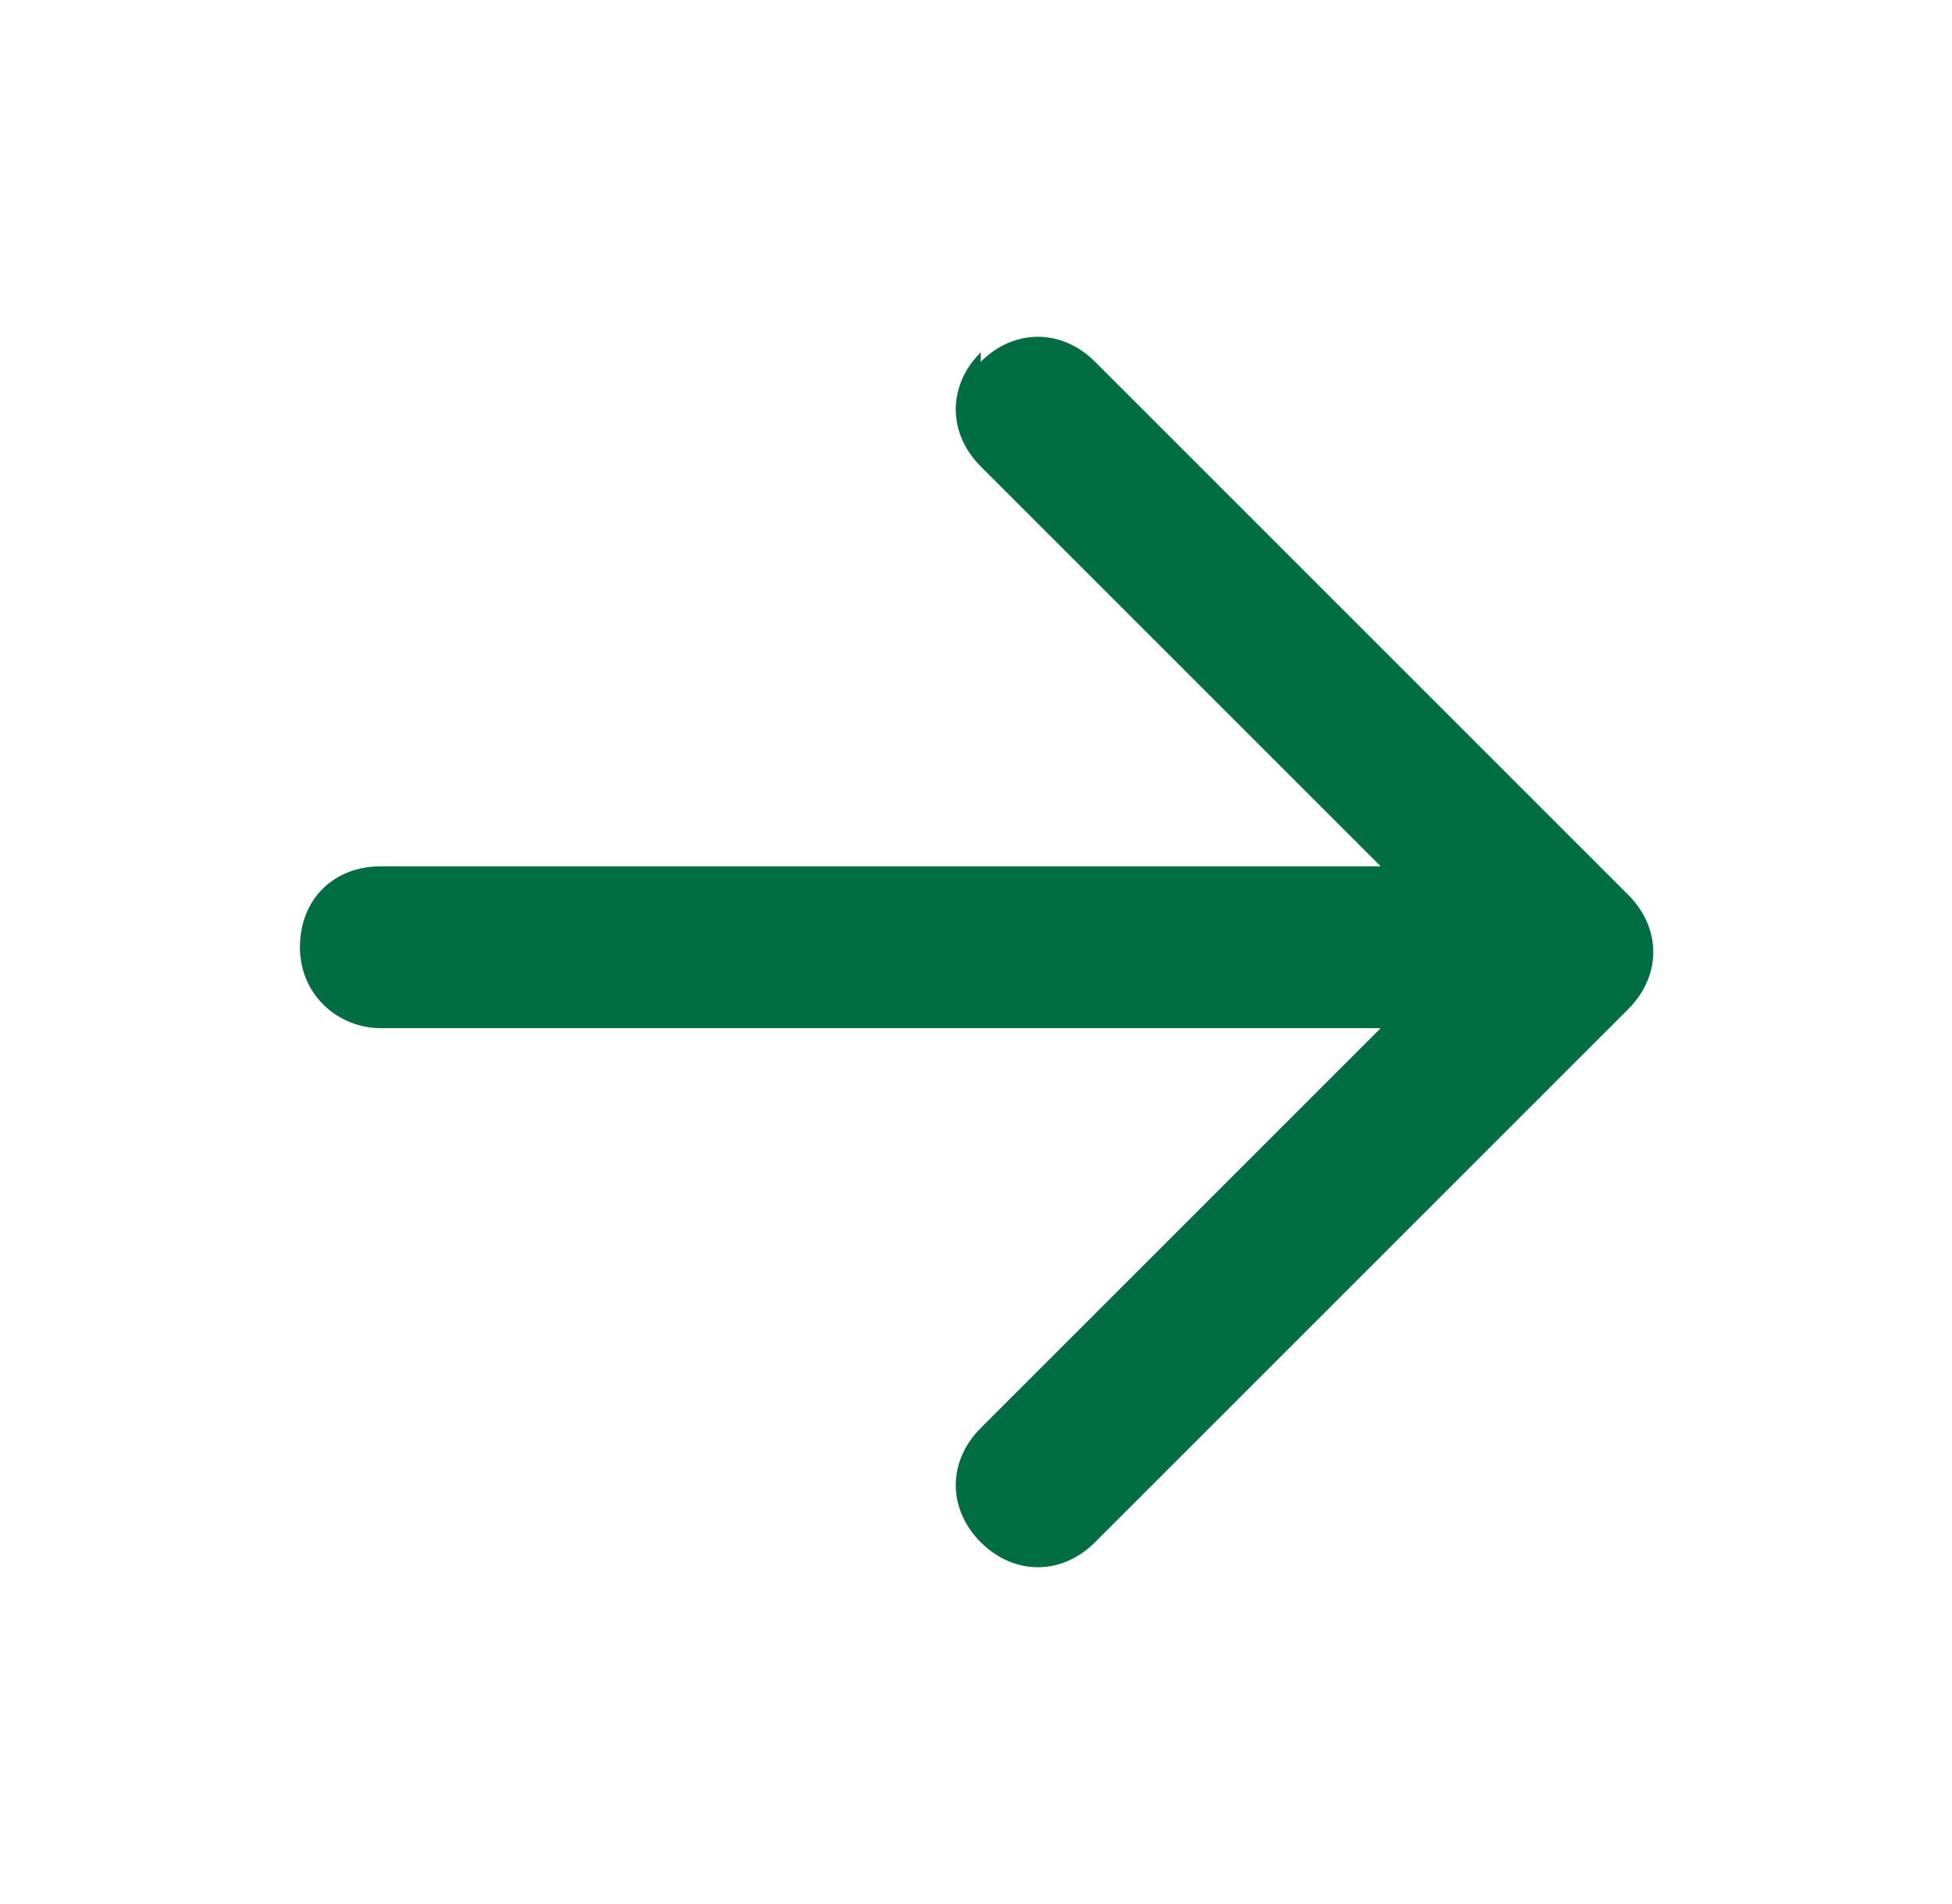 <?xml version="1.0" encoding="UTF-8"?>
<svg id="Ebene_1" xmlns="http://www.w3.org/2000/svg" version="1.1" viewBox="0 0 41 40">
  <!-- Generator: Adobe Illustrator 29.3.1, SVG Export Plug-In . SVG Version: 2.1.0 Build 151)  -->
  <defs>
    <style>
      .st0 {
        fill: #006e42;
        fill-rule: evenodd;
      }
    </style>
  </defs>
  <path class="st0" d="M20.6,7.6c.7-.7,1.7-.7,2.4,0l11.2,11.2c.7.7.7,1.7,0,2.4l-11.2,11.2c-.7.7-1.7.7-2.4,0-.7-.7-.7-1.7,0-2.4l8.4-8.4H8c-.9,0-1.7-.7-1.7-1.7s.7-1.7,1.7-1.7h21l-8.4-8.4c-.7-.7-.7-1.7,0-2.4Z"/>
</svg>